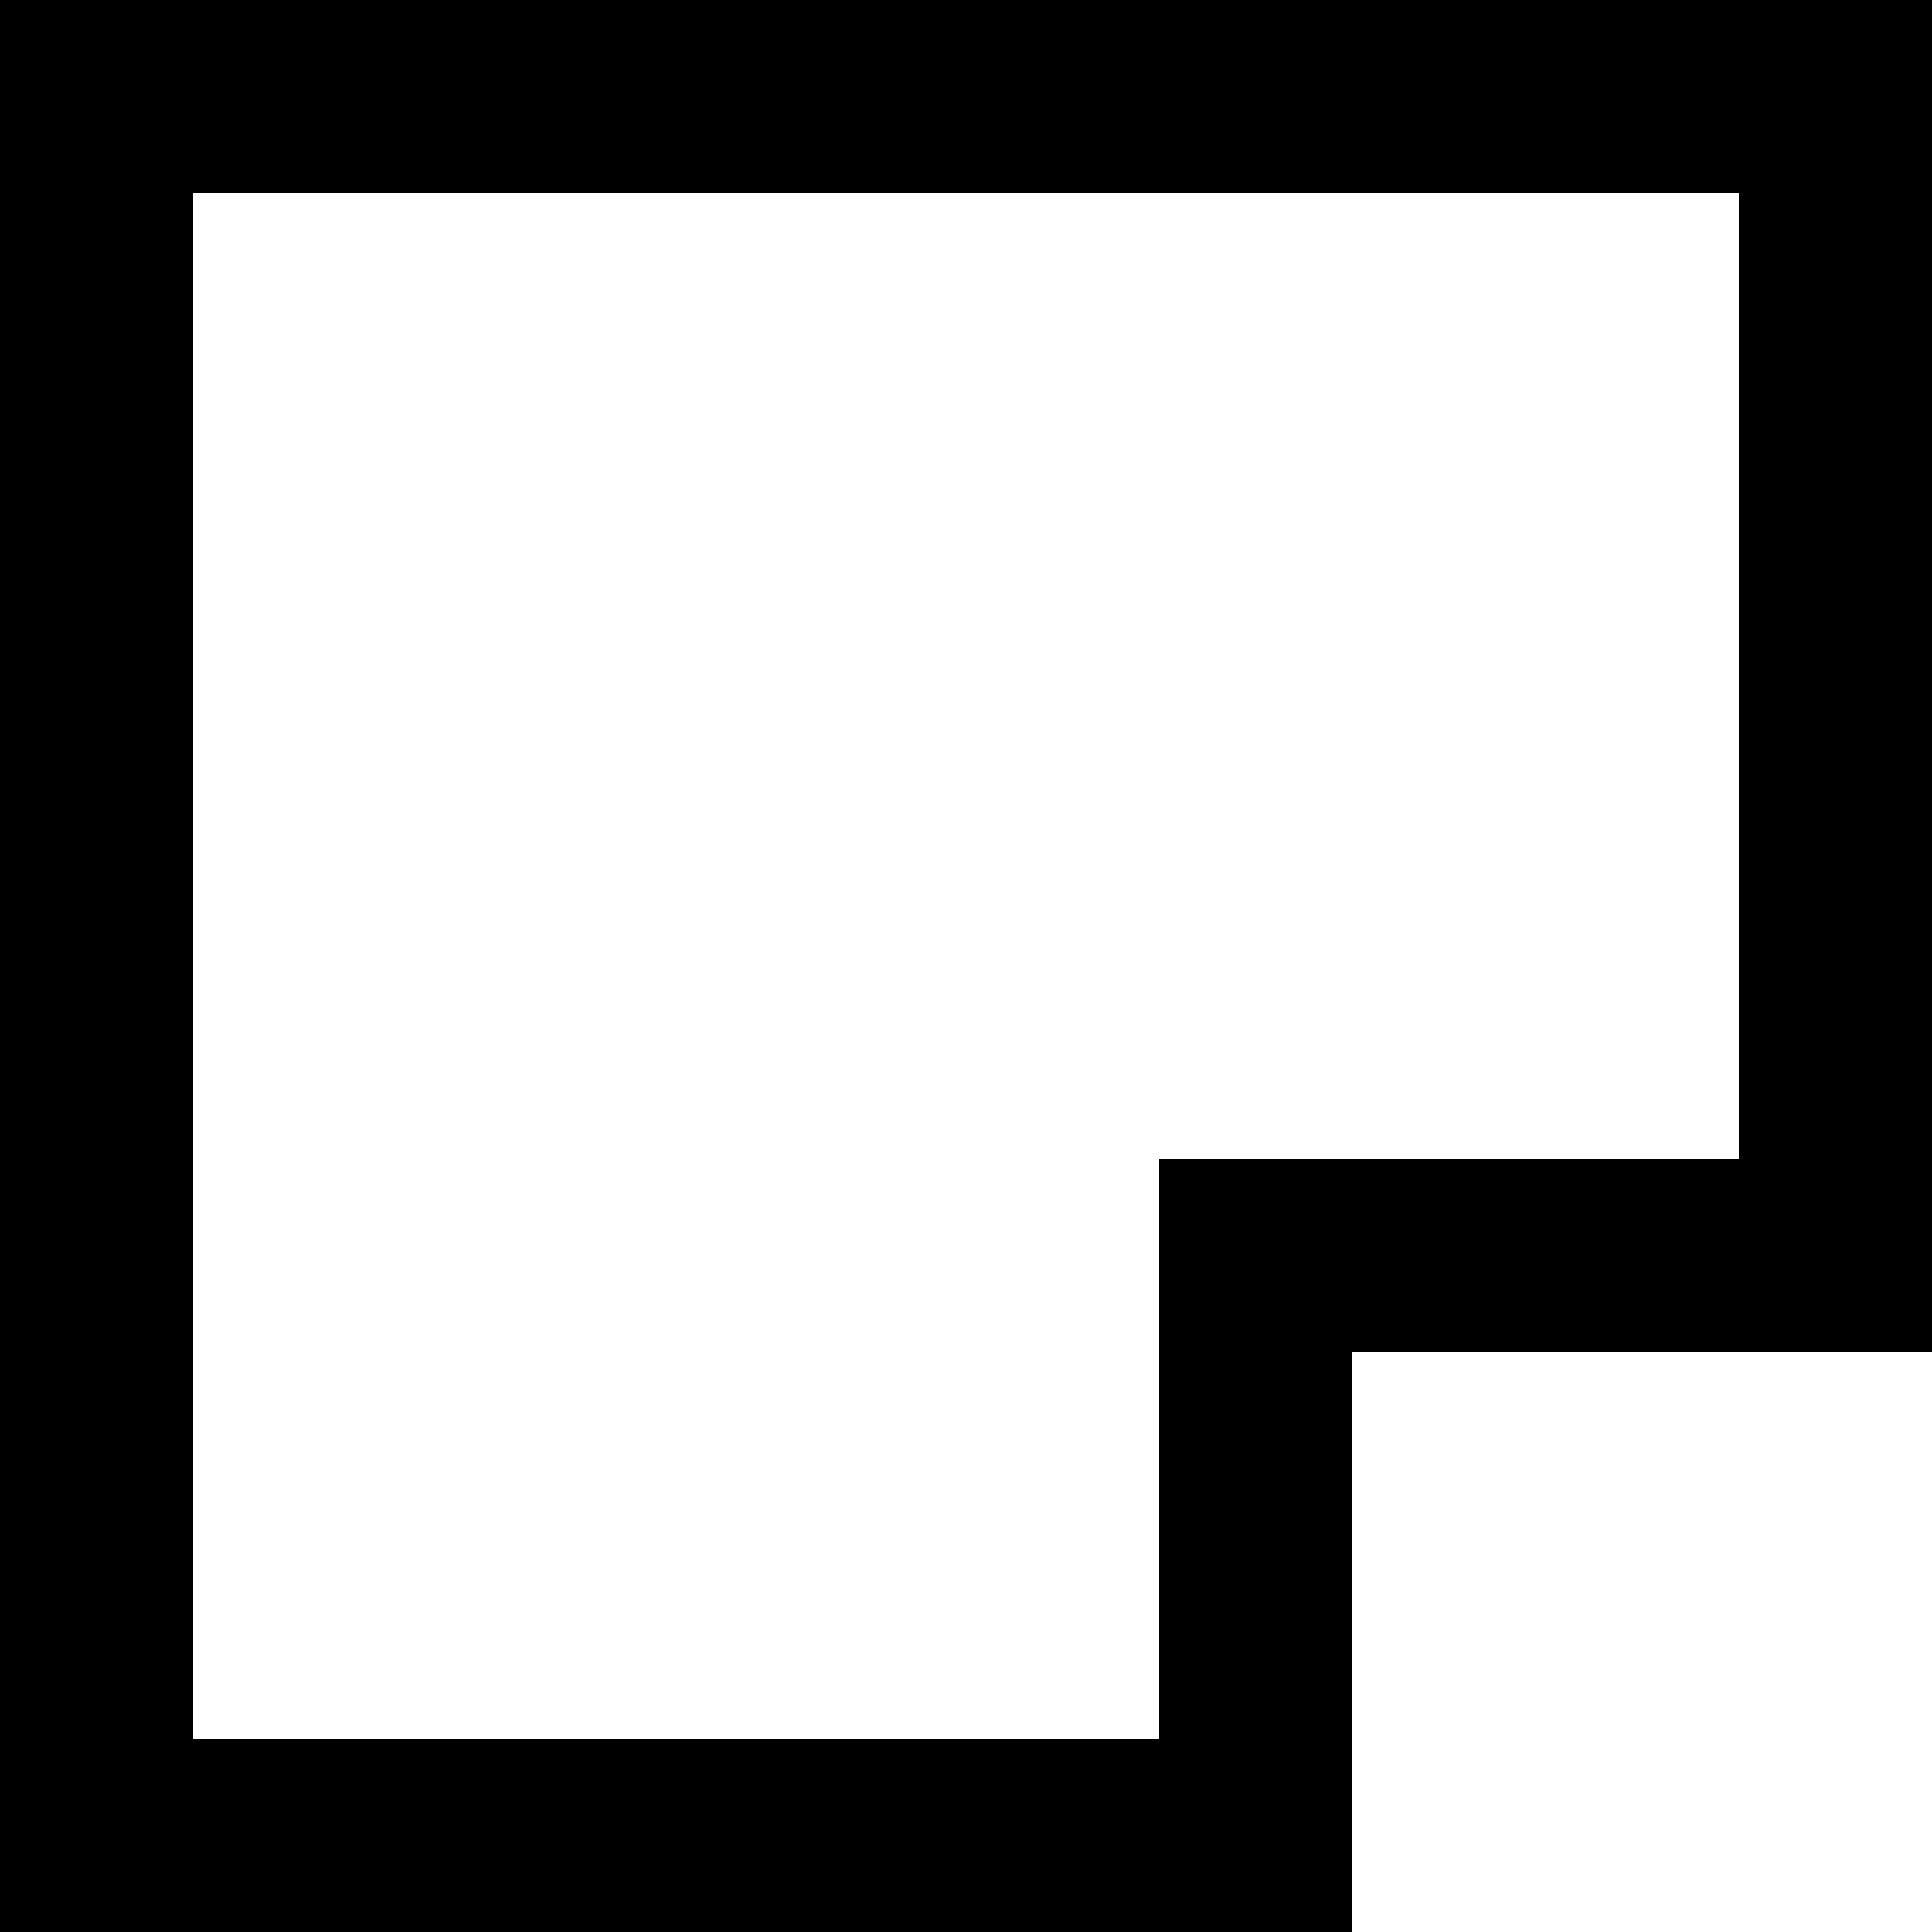 <?xml version="1.0" encoding="UTF-8" standalone="no"?>
<!-- Uploaded to: SVG Repo, www.svgrepo.com, Generator: SVG Repo Mixer Tools -->
<svg width="800px" height="800px" viewBox="0 0 20 20" version="1.1" xmlns="http://www.w3.org/2000/svg" xmlns:xlink="http://www.w3.org/1999/xlink">
    
    <title>cut_corner [#890]</title>
    <desc>Created with Sketch.</desc>
    <defs>

</defs>
    <g id="Page-1" stroke="none" stroke-width="1" fill="none" fill-rule="evenodd">
        <g id="Dribbble-Light-Preview" transform="translate(-60, -4279)" fill="#000000">
            <g id="icons" transform="translate(56, 160)">
                <path d="M22,4131 L18.5,4131 L16,4131 L16,4131.961 L16,4137 L6,4137 L6,4126.461 L6,4121 L11.5,4121 L12.5,4121 L22,4121 L22,4131 Z M24,4133 L24,4130.461 L24,4120.961 L24,4119 L22.5,4119 L12.5,4119 L11.5,4119 L6.5,4119 L4,4119 L4,4120.961 L4,4126.461 L4,4136.961 L4,4139 L6.5,4139 L16.5,4139 L18,4139 L18,4133 L24,4133 Z" id="cut_corner-[#890]">

</path>
            </g>
        </g>
    </g>
</svg>